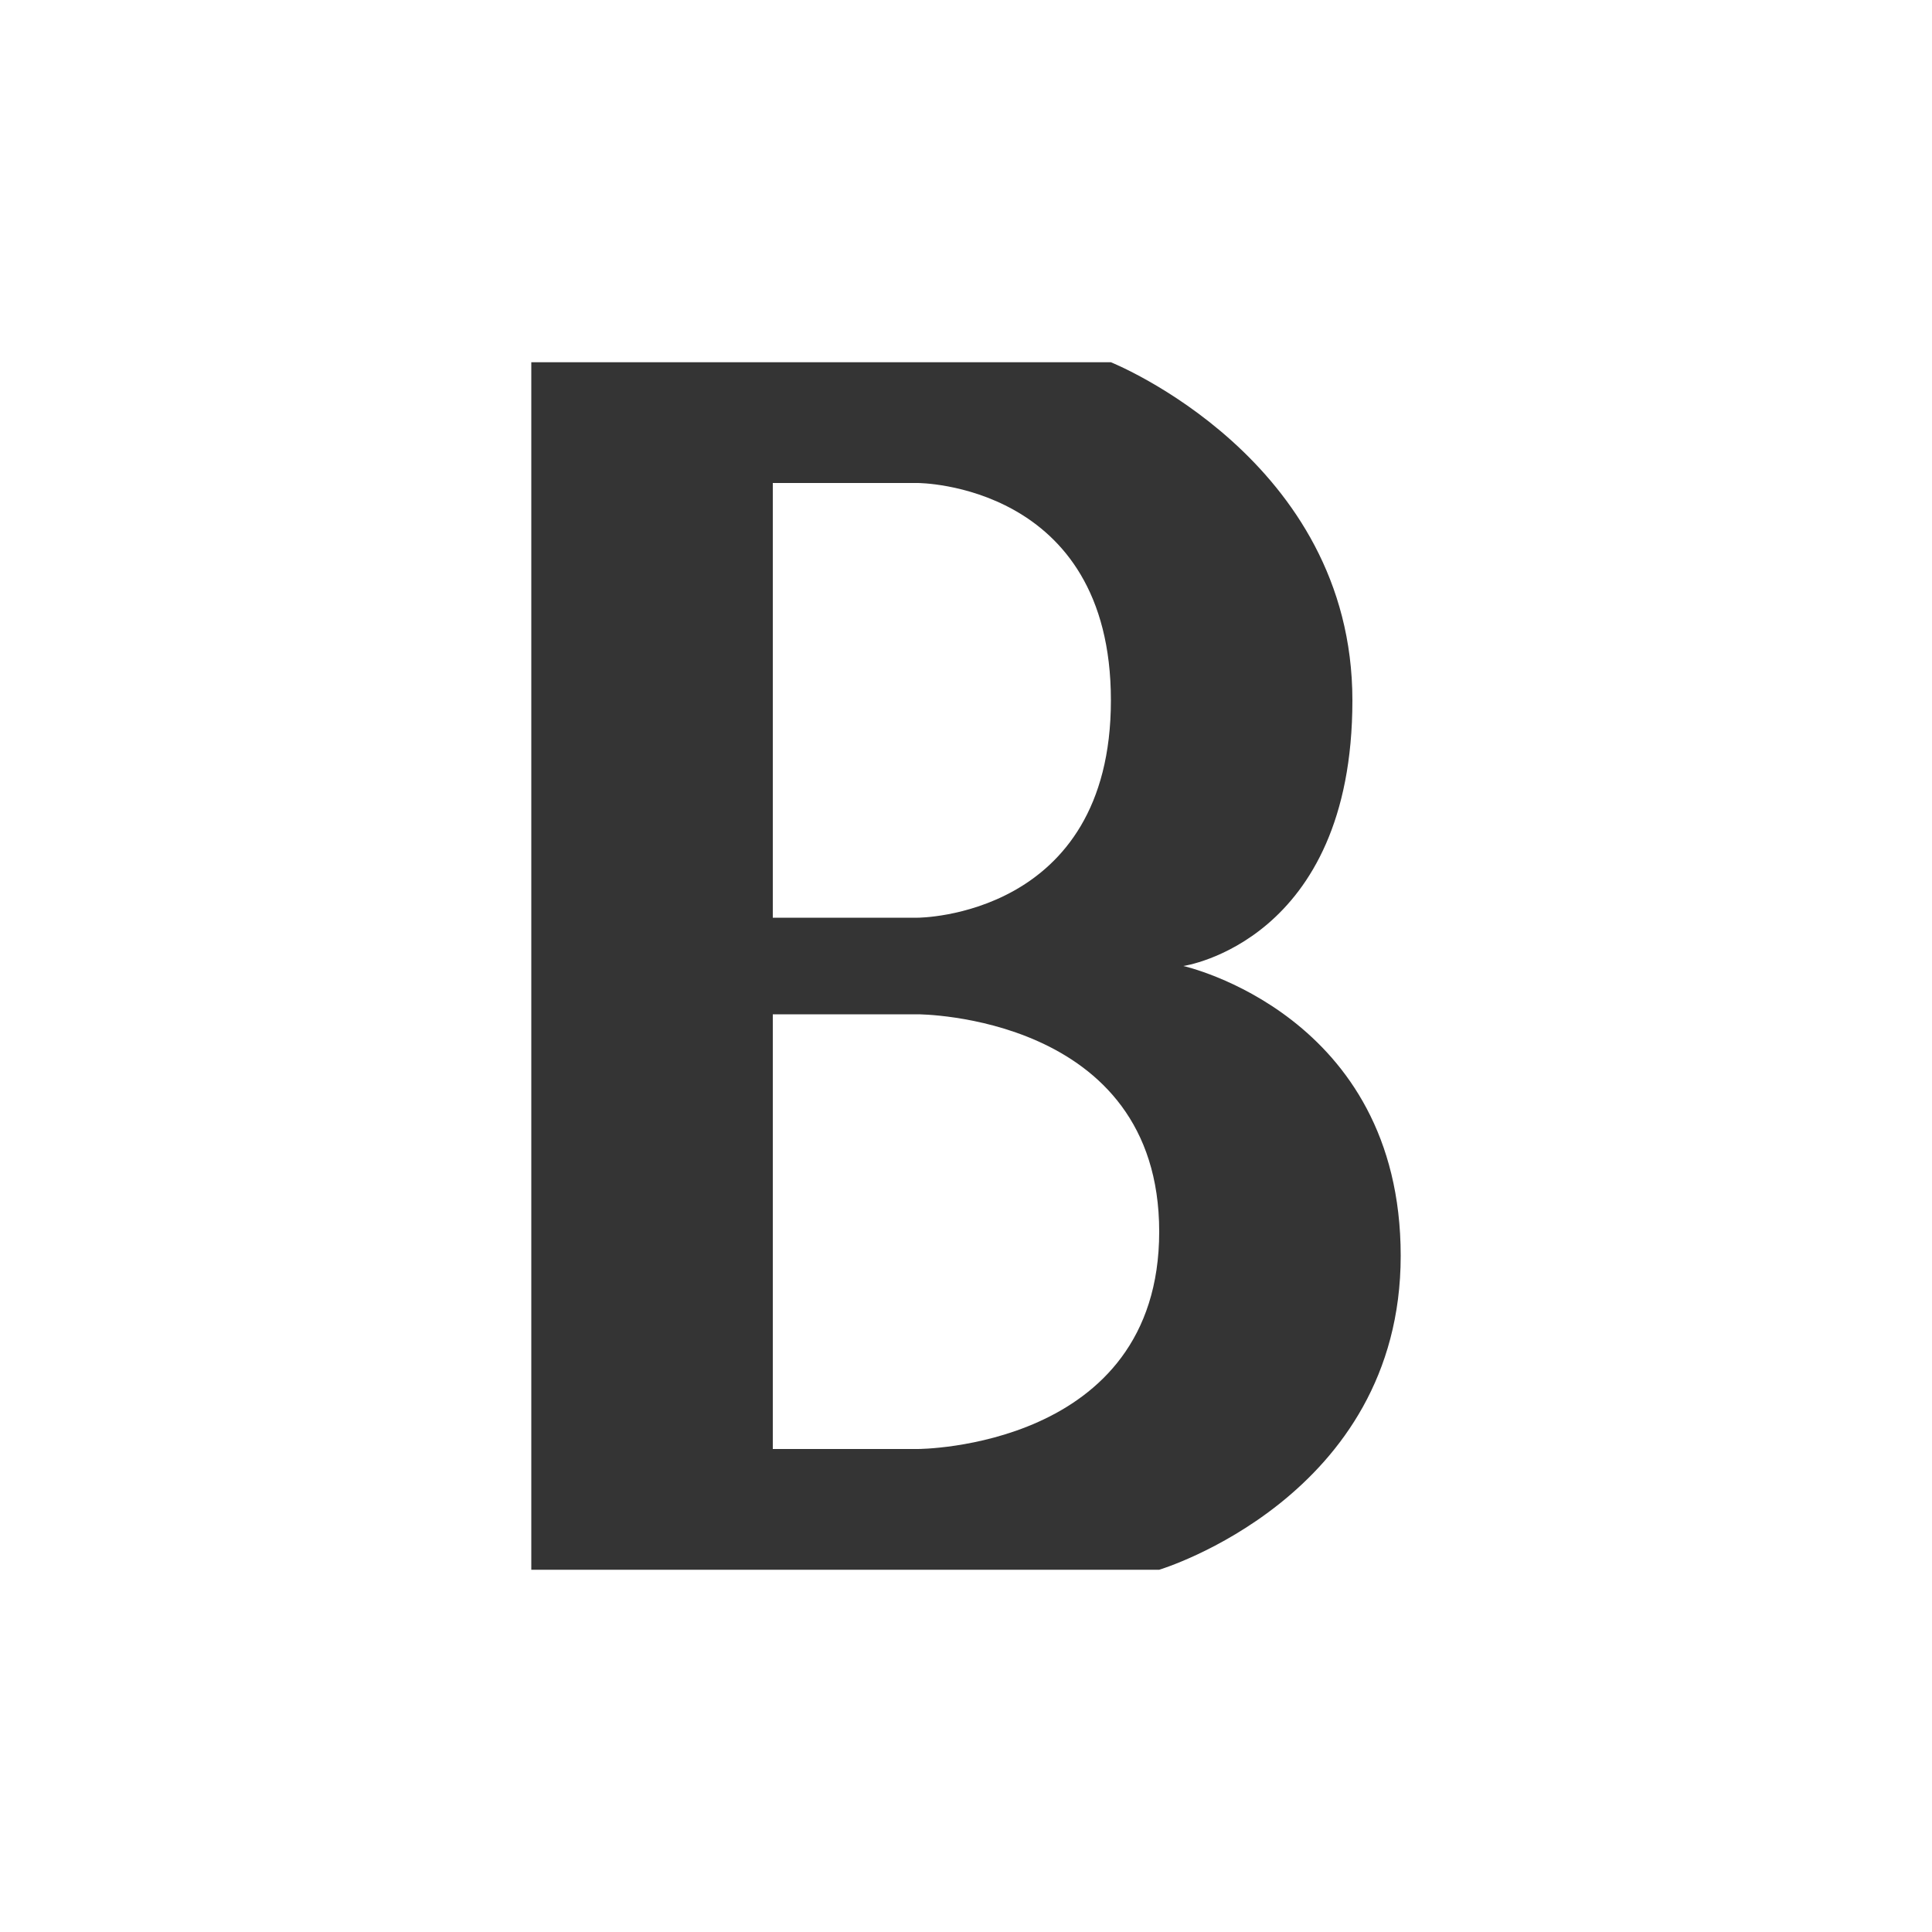 <?xml version="1.0" encoding="UTF-8" standalone="no"?>
<svg
   xmlns:dc="http://purl.org/dc/elements/1.1/"
   xmlns:cc="http://creativecommons.org/ns#"
   xmlns:rdf="http://www.w3.org/1999/02/22-rdf-syntax-ns#"
   xmlns:svg="http://www.w3.org/2000/svg"
   xmlns="http://www.w3.org/2000/svg"
   viewBox="0 0 28.75 28.75"
   height="16"
   width="16"
   xml:space="preserve"
   version="1.1"
   id="svg2"><rect x="0" y="0" width="28.75" height="28.75" fill="#808080" stroke="none"/><defs
     id="defs6" /><g
     transform="matrix(1.25,0,0,-1.25,0,28.75)"
     id="g10"><g
       transform="scale(0.1,0.1)"
       id="g12"><path
         id="path14"
         style="fill:#ffffff;fill-opacity:1;fill-rule:evenodd;stroke:none"
         d="M 115,0 0,0 0,230 230,230 230,0 115,0" /><path
         id="path16"
         style="fill:#343434;fill-opacity:1;fill-rule:evenodd;stroke:none"
         d="m 63.25,186.875 0,-143.75 74.75,0 c 0,0 28.75,8.625 28.75,37.375 0,28.75 -25.875,34.5 -25.875,34.5 0,0 20.125,2.875 20.125,31.625 0,28.75 -28.75,40.25 -28.75,40.25 l -69,0 z M 92,172.5 l 0,-51.75 17.25,0 c 0,0 23,0 23,25.875 0,25.875 -23,25.875 -23,25.875 l -17.25,0 z m 0,-63.25 0,-51.75 17.25,0 c 0,0 28.75,0 28.75,25.875 0,25.875 -28.75,25.875 -28.75,25.875 l -17.25,0" /></g></g></svg>